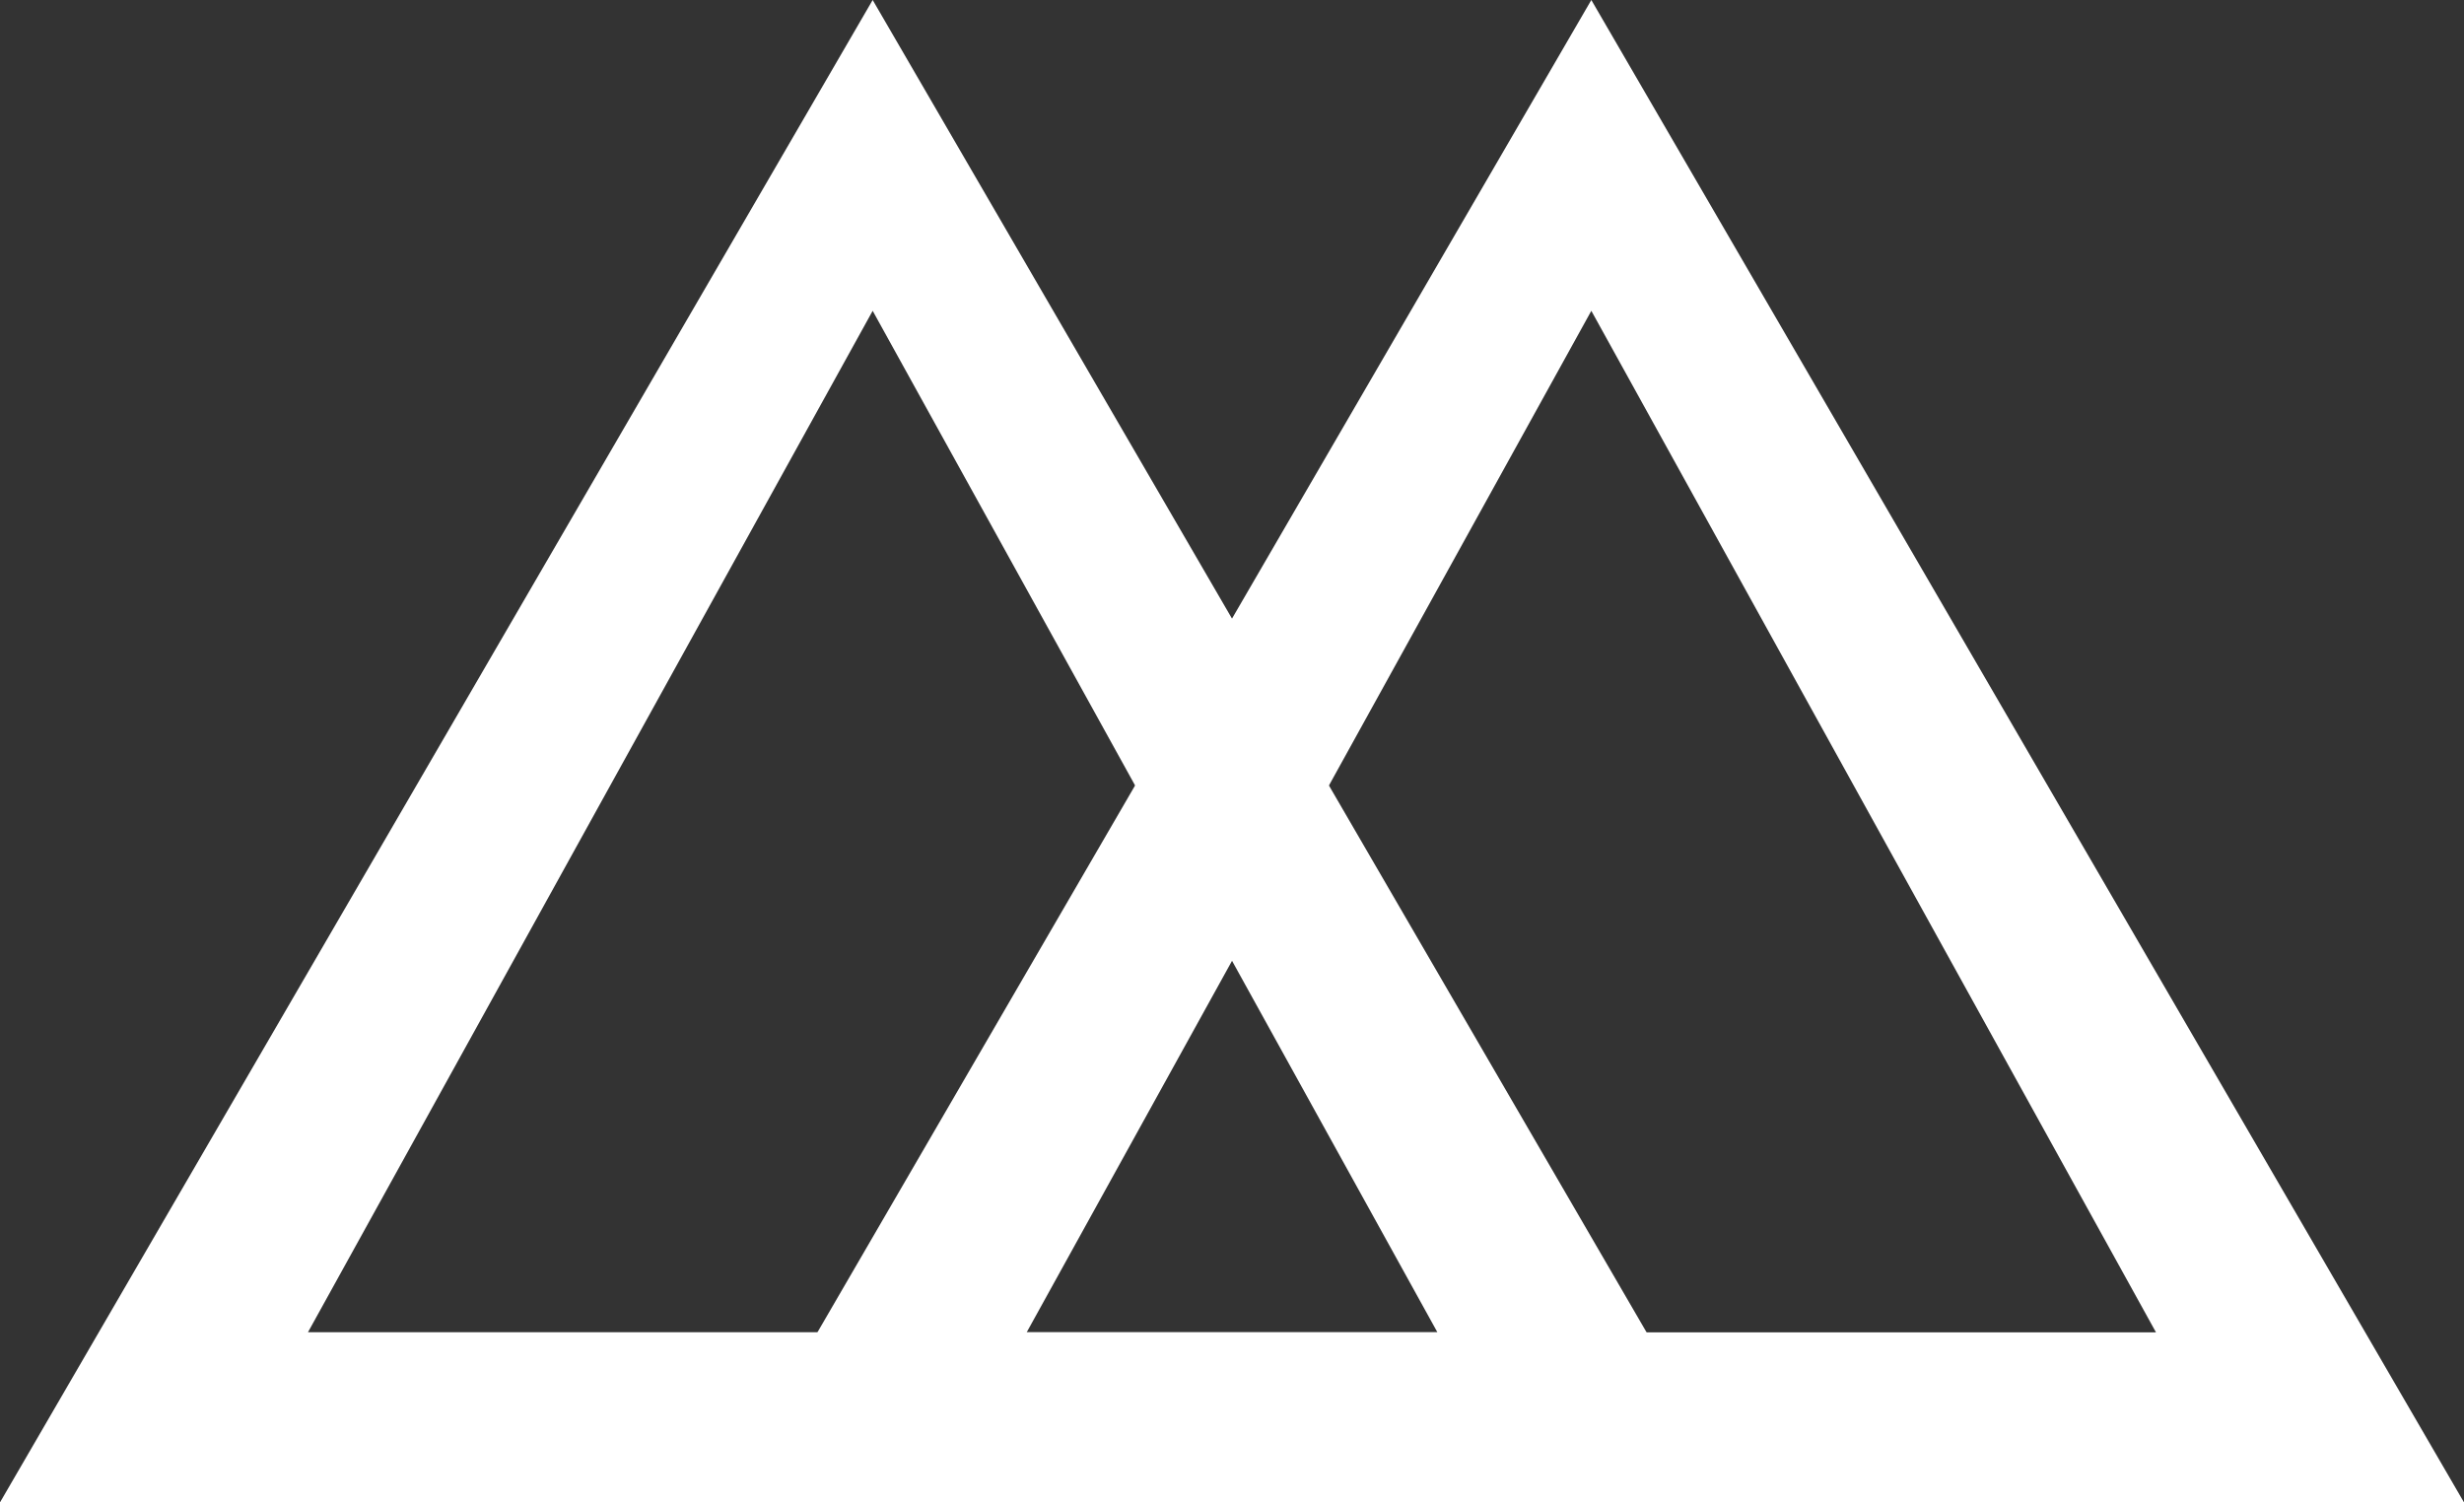 <?xml version="1.0" encoding="utf-8"?>
<svg xmlns="http://www.w3.org/2000/svg" height="25px" version="1.1" viewBox="0 0 41 25" width="41px">
    
    <rect x="0" y="0" width="41" height="25" fill="#333333" stroke="none"/>
    
    <title>ident-revesed</title>
    <desc>Created with Sketch.</desc>
    <defs/>
    <g fill="none" fill-rule="evenodd" id="Page-2" stroke="none" stroke-width="1">
        <g fill="#FFFFFF" fill-rule="nonzero" id="XL-Homepage" transform="translate(-100, -27)">
            <g id="logo-reverse" transform="translate(100, 27)">
                <g id="ident-revesed">
                    <path d="M26.479,0 L41,25 L11.958,25 L26.479,0 Z M26.479,5.172 L17.083,22.171 L35.875,22.171 L26.479,5.172 Z" id="Combined-Shape-Copy"/>
                    <path d="M14.521,0 L29.042,25 L0,25 L14.521,0 Z M14.521,5.172 L5.125,22.168 L23.917,22.168 L14.521,5.172 Z" id="Combined-Shape-Copy-2"/>
                </g>
            </g>
        </g>
    </g>
</svg>